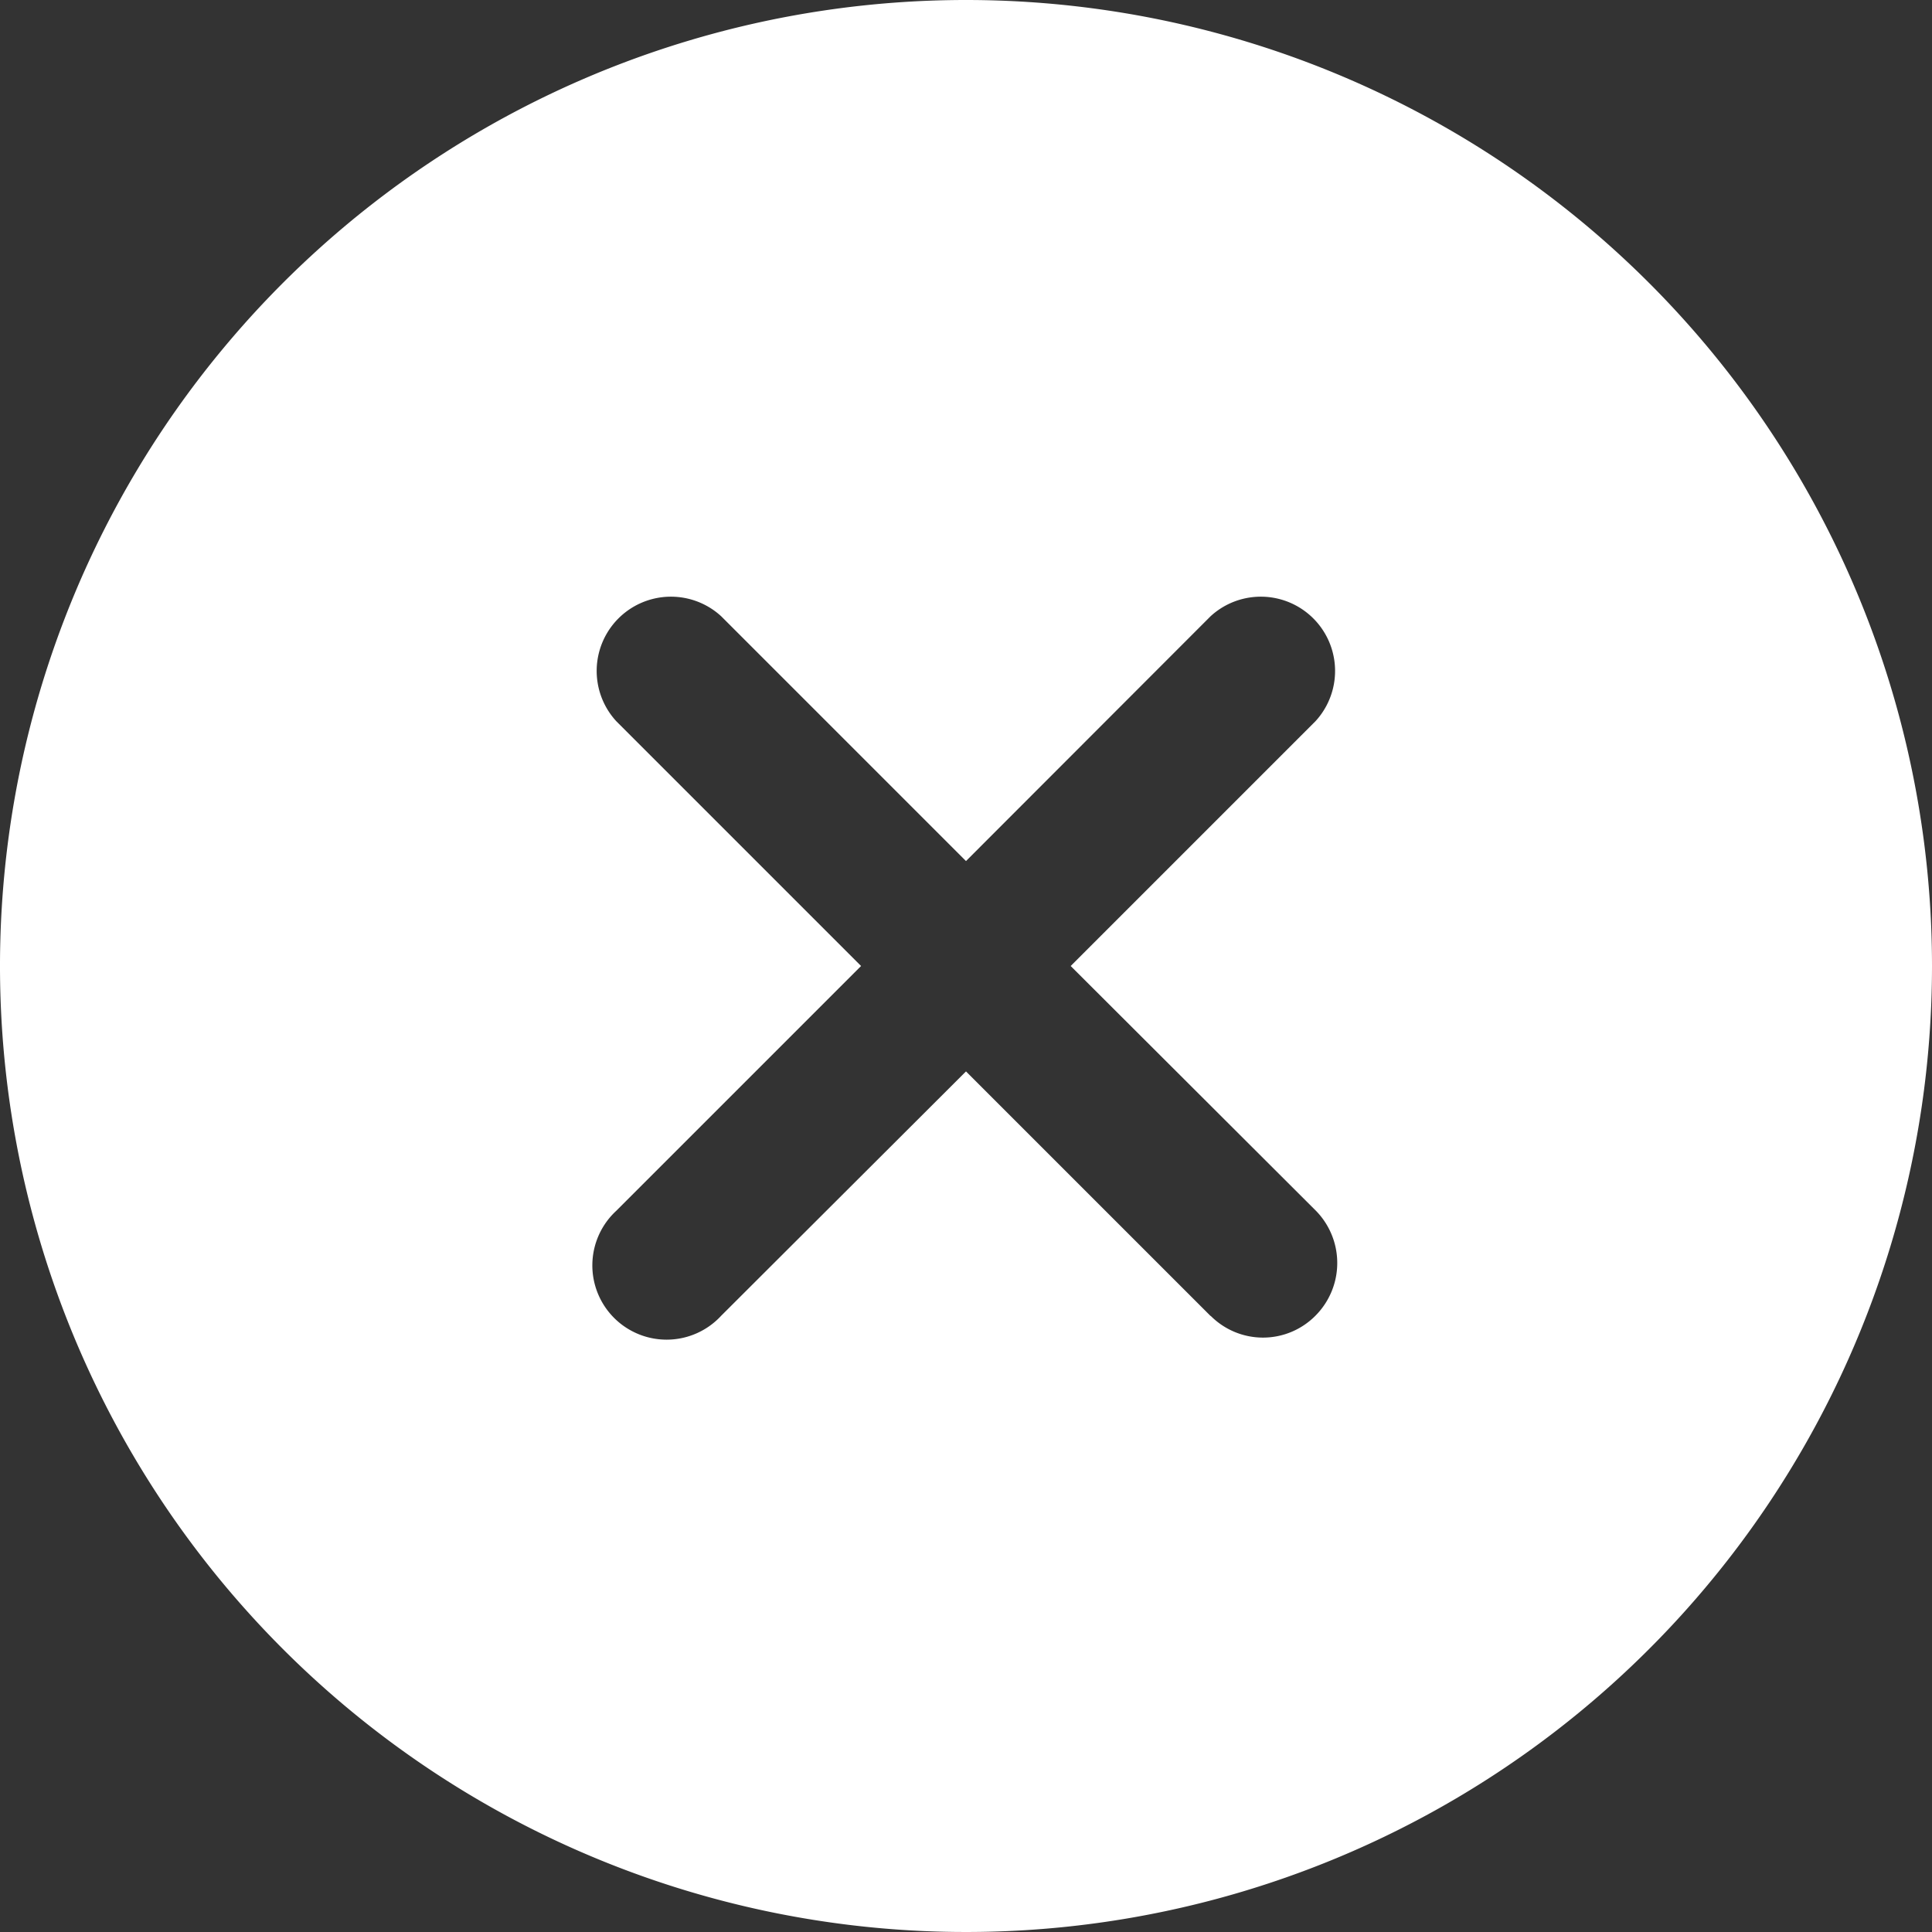 <svg xmlns="http://www.w3.org/2000/svg" width="16" height="16" viewBox="0 0 16 16">
    <rect x="0" y="0" width="16" height="16" fill="#333333" stroke="none"/>
    <path d="M11.375,3.375a8,8,0,1,0,8,8A8,8,0,0,0,11.375,3.375Zm2.027,10.9-2.027-2.027L9.348,14.271a.615.615,0,1,1-.869-.869l2.027-2.027L8.479,9.348a.615.615,0,0,1,.869-.869l2.027,2.027L13.4,8.479a.615.615,0,0,1,.869.869l-2.027,2.027L14.271,13.4a.618.618,0,0,1,0,.869A.611.611,0,0,1,13.4,14.271Z" transform="translate(-3.375 -3.375)" fill="#fff"/>
</svg>
